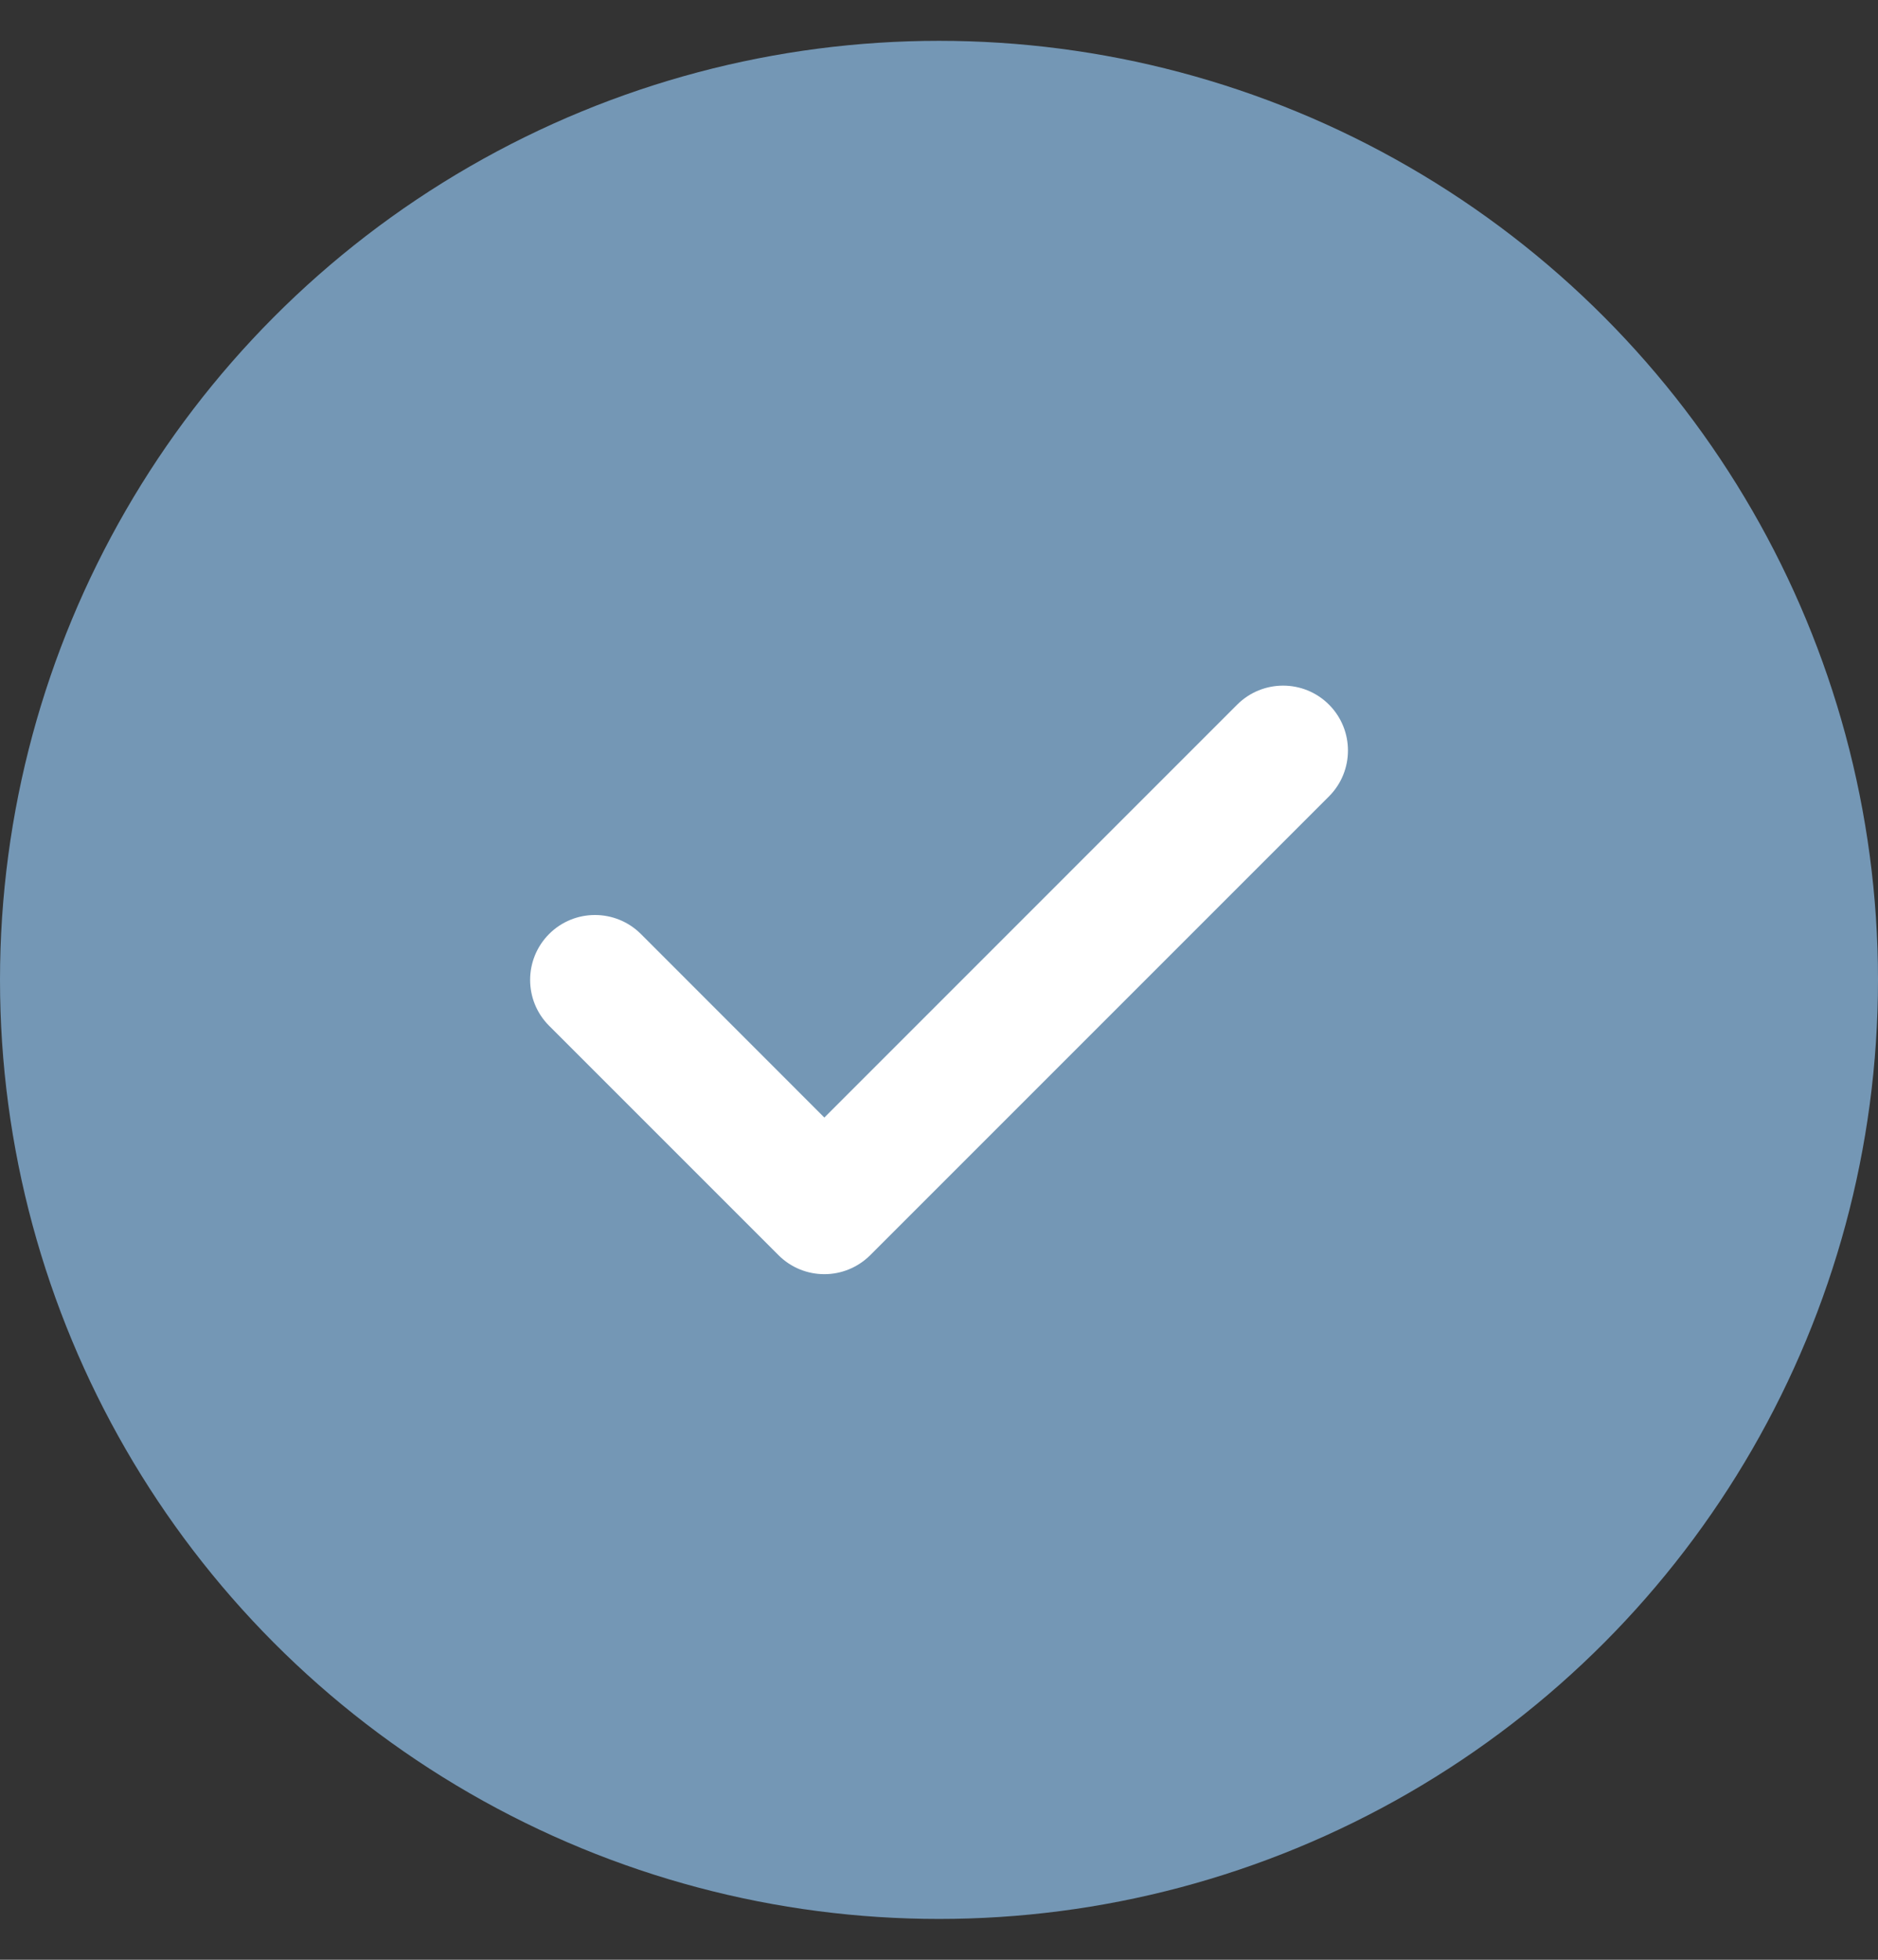 <svg width="23" height="24" viewBox="0 0 23 24" fill="none" xmlns="http://www.w3.org/2000/svg">
<rect x="0" y="0" width="23" height="24" fill="#333333" stroke="none"/>
<circle cx="11.5" cy="12" r="11.5" fill="#7497B5"/>
<g clip-path="url(#clip0_5_1180)">
<path d="M16.276 8.629C15.966 8.319 15.463 8.319 15.152 8.629L10.096 13.686L7.849 11.438C7.538 11.128 7.035 11.128 6.725 11.438C6.415 11.749 6.415 12.252 6.725 12.562L9.534 15.371C9.689 15.526 9.892 15.604 10.096 15.604C10.299 15.604 10.502 15.526 10.658 15.371L16.276 9.753C16.586 9.443 16.586 8.939 16.276 8.629Z" fill="white"/>
</g>
<defs>
<clipPath id="clip0_5_1180">
<rect width="10.016" height="10.016" fill="white" transform="translate(6.492 6.992)"/>
</clipPath>
</defs>
</svg>
